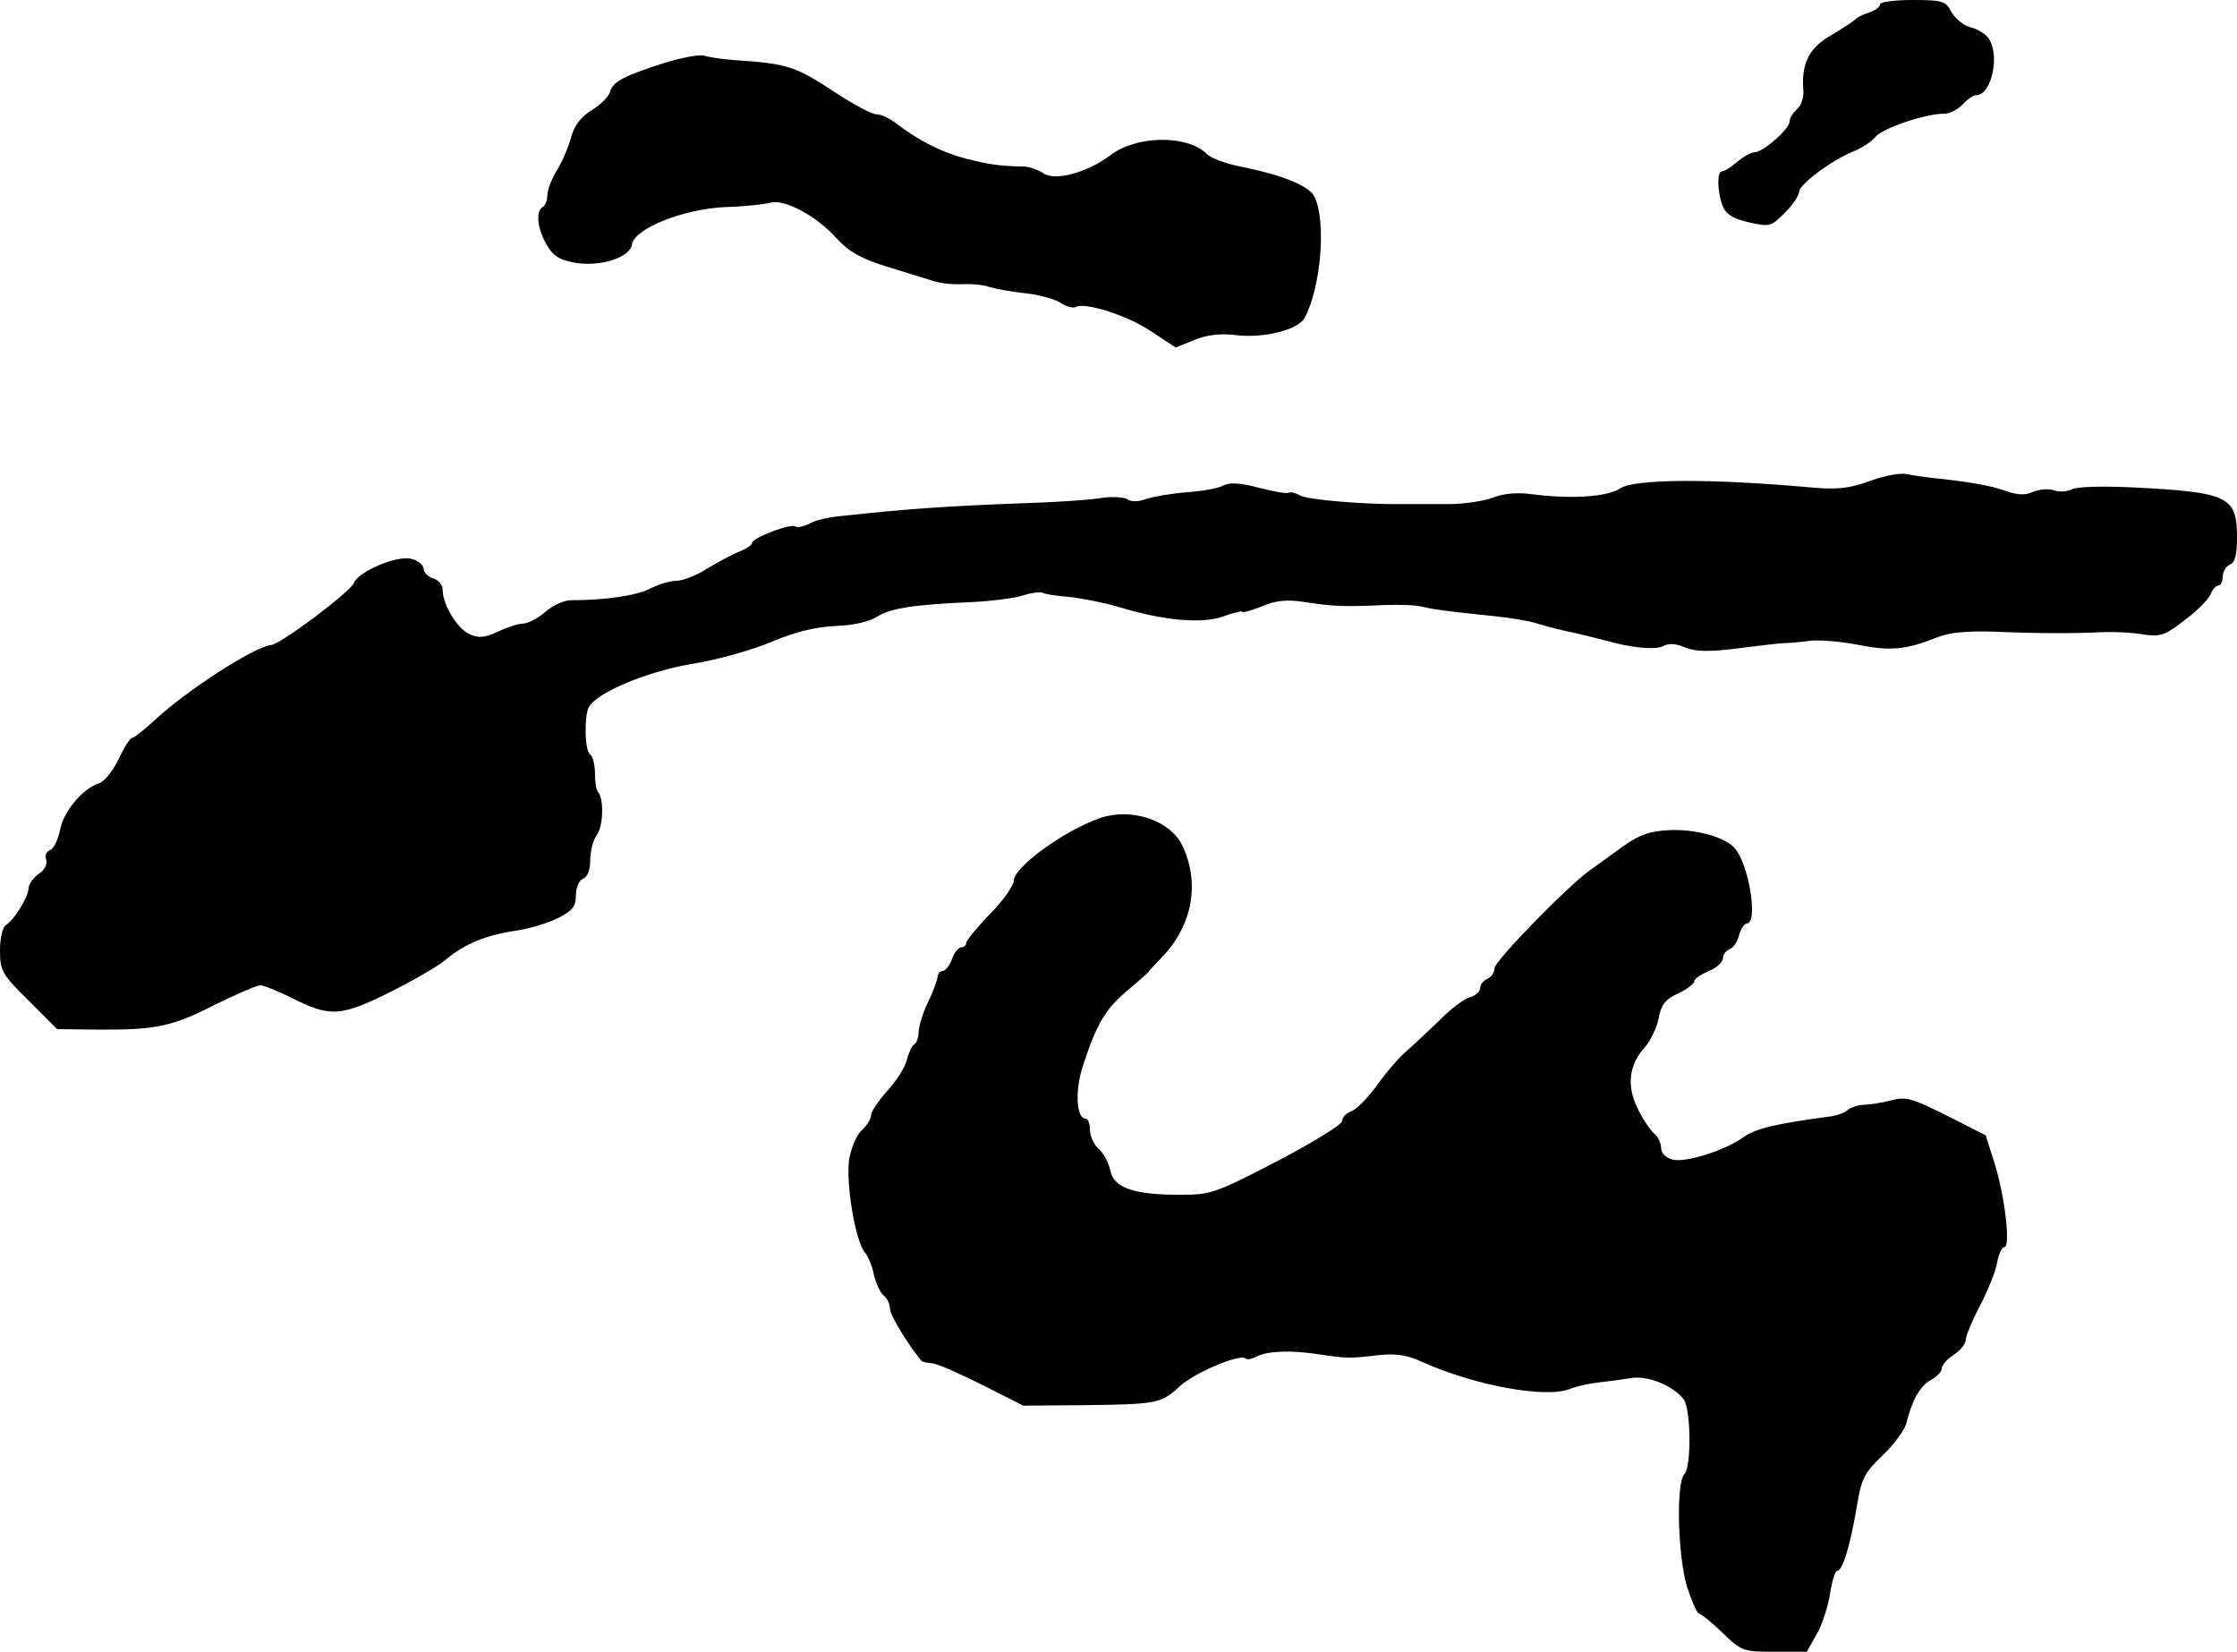 <?xml version="1.0" standalone="no"?>
<!DOCTYPE svg PUBLIC "-//W3C//DTD SVG 20010904//EN"
 "http://www.w3.org/TR/2001/REC-SVG-20010904/DTD/svg10.dtd">
<svg version="1.0" xmlns="http://www.w3.org/2000/svg"
 width="470pt" height="347pt" viewBox="0 0 470 347"
 preserveAspectRatio="xMidYMid meet">
<g transform="translate(0,347) scale(0.1,-0.1)"
fill="#000000" stroke="none">
<path d="M3950 3461 c0 -5 -10 -13 -22 -17 -13 -4 -25 -10 -28 -13 -3 -4 -26
-19 -51 -34 -48 -27 -65 -60 -60 -118 1 -14 -5 -32 -14 -39 -8 -7 -15 -18 -15
-25 0 -16 -56 -65 -74 -65 -7 0 -23 -9 -36 -20 -13 -11 -27 -20 -32 -20 -11 0
-10 -42 1 -72 7 -18 21 -27 55 -35 45 -10 47 -9 76 20 17 17 30 37 30 44 0 15
66 65 112 84 18 7 40 21 48 31 15 19 108 50 145 49 11 0 28 9 38 19 10 11 23
20 29 20 33 0 51 87 25 121 -7 9 -24 19 -38 22 -14 4 -31 18 -39 32 -12 23
-19 25 -82 25 -37 0 -68 -4 -68 -9z"/>
<path d="M1400 3339 c-86 -27 -112 -40 -118 -61 -2 -10 -19 -27 -38 -39 -23
-14 -37 -32 -44 -57 -5 -20 -19 -52 -30 -70 -11 -18 -20 -41 -20 -52 0 -10 -4
-22 -10 -25 -15 -9 -11 -46 9 -80 13 -23 27 -31 59 -37 54 -9 116 11 120 39 5
33 108 74 196 78 40 1 83 6 94 9 29 9 97 -27 139 -74 27 -29 51 -43 106 -60
40 -12 83 -26 97 -30 14 -5 41 -8 60 -7 19 1 46 -1 59 -6 13 -4 47 -10 75 -13
28 -3 61 -12 74 -20 12 -8 27 -12 32 -9 18 11 107 -17 157 -50 l53 -35 40 16
c27 11 55 14 87 10 59 -7 130 11 144 36 35 65 46 207 20 256 -12 22 -66 44
-154 62 -31 6 -64 18 -72 27 -41 40 -147 39 -202 -3 -49 -37 -117 -55 -141
-38 -10 7 -28 13 -38 14 -53 1 -73 4 -122 16 -51 13 -100 37 -151 76 -13 10
-31 18 -40 18 -9 0 -47 20 -85 45 -87 57 -100 61 -216 69 -25 2 -52 6 -60 9
-8 3 -44 -3 -80 -14z"/>
<path d="M3930 2460 c-44 -16 -68 -19 -125 -14 -212 19 -370 18 -401 -2 -26
-18 -104 -23 -187 -12 -32 4 -60 1 -82 -8 -19 -7 -64 -14 -102 -13 -37 0 -77
0 -88 0 -78 -1 -197 9 -213 18 -11 6 -21 8 -24 6 -2 -3 -30 2 -62 10 -40 11
-63 12 -76 5 -10 -6 -45 -12 -77 -14 -32 -3 -70 -9 -84 -14 -16 -6 -31 -7 -40
-1 -8 5 -32 6 -54 3 -22 -4 -94 -9 -160 -11 -165 -6 -248 -12 -387 -27 -25 -2
-56 -9 -67 -16 -12 -6 -25 -9 -30 -6 -10 7 -91 -24 -91 -35 0 -4 -12 -12 -27
-18 -16 -6 -46 -23 -68 -36 -22 -14 -50 -25 -63 -25 -13 0 -37 -7 -55 -16 -28
-15 -94 -25 -168 -25 -14 0 -38 -11 -54 -25 -15 -13 -36 -24 -46 -24 -10 0
-34 -8 -53 -17 -28 -13 -41 -14 -60 -5 -25 11 -56 62 -56 93 0 10 -9 21 -20
24 -11 3 -20 13 -20 20 0 8 -12 18 -26 21 -30 8 -111 -27 -120 -50 -7 -19
-154 -129 -174 -131 -35 -3 -179 -96 -245 -158 -22 -20 -43 -37 -47 -37 -5 0
-17 -20 -29 -45 -11 -24 -30 -47 -40 -50 -35 -11 -76 -60 -83 -99 -4 -20 -13
-39 -21 -42 -8 -3 -11 -12 -8 -20 3 -9 -3 -22 -16 -30 -11 -8 -21 -22 -21 -30
0 -18 -30 -66 -47 -77 -8 -5 -13 -28 -13 -54 0 -42 4 -50 60 -105 l60 -60 82
-1 c124 -1 159 6 249 52 45 22 88 41 96 41 7 0 37 -12 65 -26 81 -41 103 -40
206 11 50 25 104 56 120 70 38 32 84 51 147 60 27 4 67 16 87 26 31 16 38 25
38 48 0 16 6 31 15 35 9 3 15 18 15 38 0 19 6 43 14 54 14 19 15 78 2 91 -3 3
-6 21 -6 39 0 18 -5 36 -10 39 -12 7 -13 85 -2 101 20 31 122 73 214 89 53 8
130 30 170 47 50 21 92 31 134 33 37 1 70 9 86 19 28 18 77 26 198 31 41 2 90
8 109 14 19 6 37 8 41 6 4 -3 29 -7 56 -9 27 -3 74 -12 104 -21 95 -29 175
-36 220 -20 22 8 40 12 40 10 0 -3 18 2 41 11 30 13 53 15 92 9 57 -9 84 -10
167 -6 30 1 66 0 80 -4 25 -6 58 -10 155 -20 28 -3 66 -9 85 -15 19 -6 55 -15
80 -20 25 -6 54 -13 65 -16 51 -15 105 -20 120 -11 11 6 27 5 45 -3 22 -9 50
-10 112 -2 46 6 90 11 98 11 8 0 33 2 54 5 22 2 67 -2 102 -9 65 -13 99 -10
164 16 24 10 63 14 120 12 96 -4 164 -4 230 -1 25 1 63 -1 84 -5 35 -5 45 -2
87 31 27 20 51 45 54 55 4 9 11 17 16 17 5 0 9 9 9 19 0 10 7 21 15 25 11 4
15 20 15 58 0 85 -19 94 -217 104 -63 3 -119 2 -130 -4 -10 -5 -27 -6 -38 -2
-11 4 -30 2 -43 -3 -16 -8 -33 -7 -56 1 -32 12 -80 20 -156 28 -19 2 -44 6
-55 8 -11 3 -45 -3 -75 -14z"/>
<path d="M2310 1751 c-76 -27 -180 -103 -180 -131 0 -10 -22 -42 -50 -70 -27
-28 -50 -56 -50 -61 0 -5 -5 -9 -10 -9 -6 0 -15 -11 -20 -25 -5 -14 -14 -25
-20 -25 -5 0 -10 -6 -10 -12 -1 -7 -9 -31 -20 -53 -11 -22 -19 -50 -20 -62 0
-12 -4 -24 -9 -27 -5 -3 -12 -18 -16 -33 -3 -15 -22 -44 -41 -65 -19 -21 -34
-44 -34 -51 0 -8 -9 -22 -20 -32 -10 -9 -22 -37 -26 -61 -7 -50 13 -171 33
-195 7 -8 16 -30 19 -47 4 -17 13 -37 20 -43 8 -6 14 -19 14 -29 0 -13 38 -75
66 -109 2 -2 12 -4 22 -5 10 0 57 -21 105 -45 l87 -44 123 1 c159 2 166 3 206
40 32 29 127 69 138 58 3 -3 13 -1 23 4 22 12 72 14 130 5 60 -9 67 -9 125 -2
38 4 61 1 95 -15 110 -49 258 -76 308 -56 15 6 43 12 62 14 19 2 49 6 67 9 35
6 88 -16 110 -44 16 -20 17 -143 2 -158 -18 -18 -14 -174 6 -238 10 -30 21
-55 25 -55 4 0 26 -18 49 -40 40 -39 44 -40 110 -40 l67 0 21 37 c12 21 24 59
28 85 4 27 11 48 15 48 11 0 27 51 41 134 10 61 16 72 55 109 23 22 45 52 49
66 12 49 29 80 52 92 13 7 23 18 23 25 0 6 11 19 25 28 14 9 25 23 25 31 0 7
13 40 30 72 16 31 33 72 36 90 3 18 10 33 15 33 14 0 1 108 -20 175 l-19 60
-81 41 c-74 37 -86 41 -119 32 -20 -5 -46 -9 -57 -9 -10 0 -25 -5 -32 -10 -6
-6 -22 -12 -35 -14 -120 -16 -160 -26 -185 -44 -39 -28 -121 -54 -149 -47 -15
4 -24 14 -24 25 0 10 -7 24 -16 31 -8 8 -24 31 -34 53 -23 47 -17 91 16 127
12 14 25 41 29 61 5 28 14 40 41 52 19 9 34 21 34 26 0 5 14 14 30 21 17 7 30
19 30 27 0 7 6 16 14 19 8 3 17 16 20 30 4 13 11 24 16 24 25 0 4 127 -26 159
-21 23 -83 40 -138 37 -39 -2 -61 -9 -96 -34 -25 -18 -55 -40 -68 -49 -48 -34
-202 -192 -202 -207 0 -9 -7 -19 -15 -22 -8 -4 -15 -12 -15 -19 0 -8 -10 -17
-22 -20 -13 -4 -42 -26 -64 -49 -23 -22 -55 -52 -71 -66 -16 -14 -44 -47 -62
-73 -19 -25 -42 -49 -53 -52 -10 -4 -18 -12 -18 -20 0 -7 -61 -45 -136 -84
-129 -67 -140 -71 -203 -71 -98 0 -140 14 -148 50 -3 16 -14 37 -24 46 -11 9
-19 28 -19 41 0 12 -4 23 -9 23 -20 0 -23 61 -5 113 27 84 47 117 89 153 22
18 43 37 47 41 3 5 19 21 34 37 61 67 75 155 37 232 -27 52 -108 78 -173 55z"/>
</g>
</svg>
